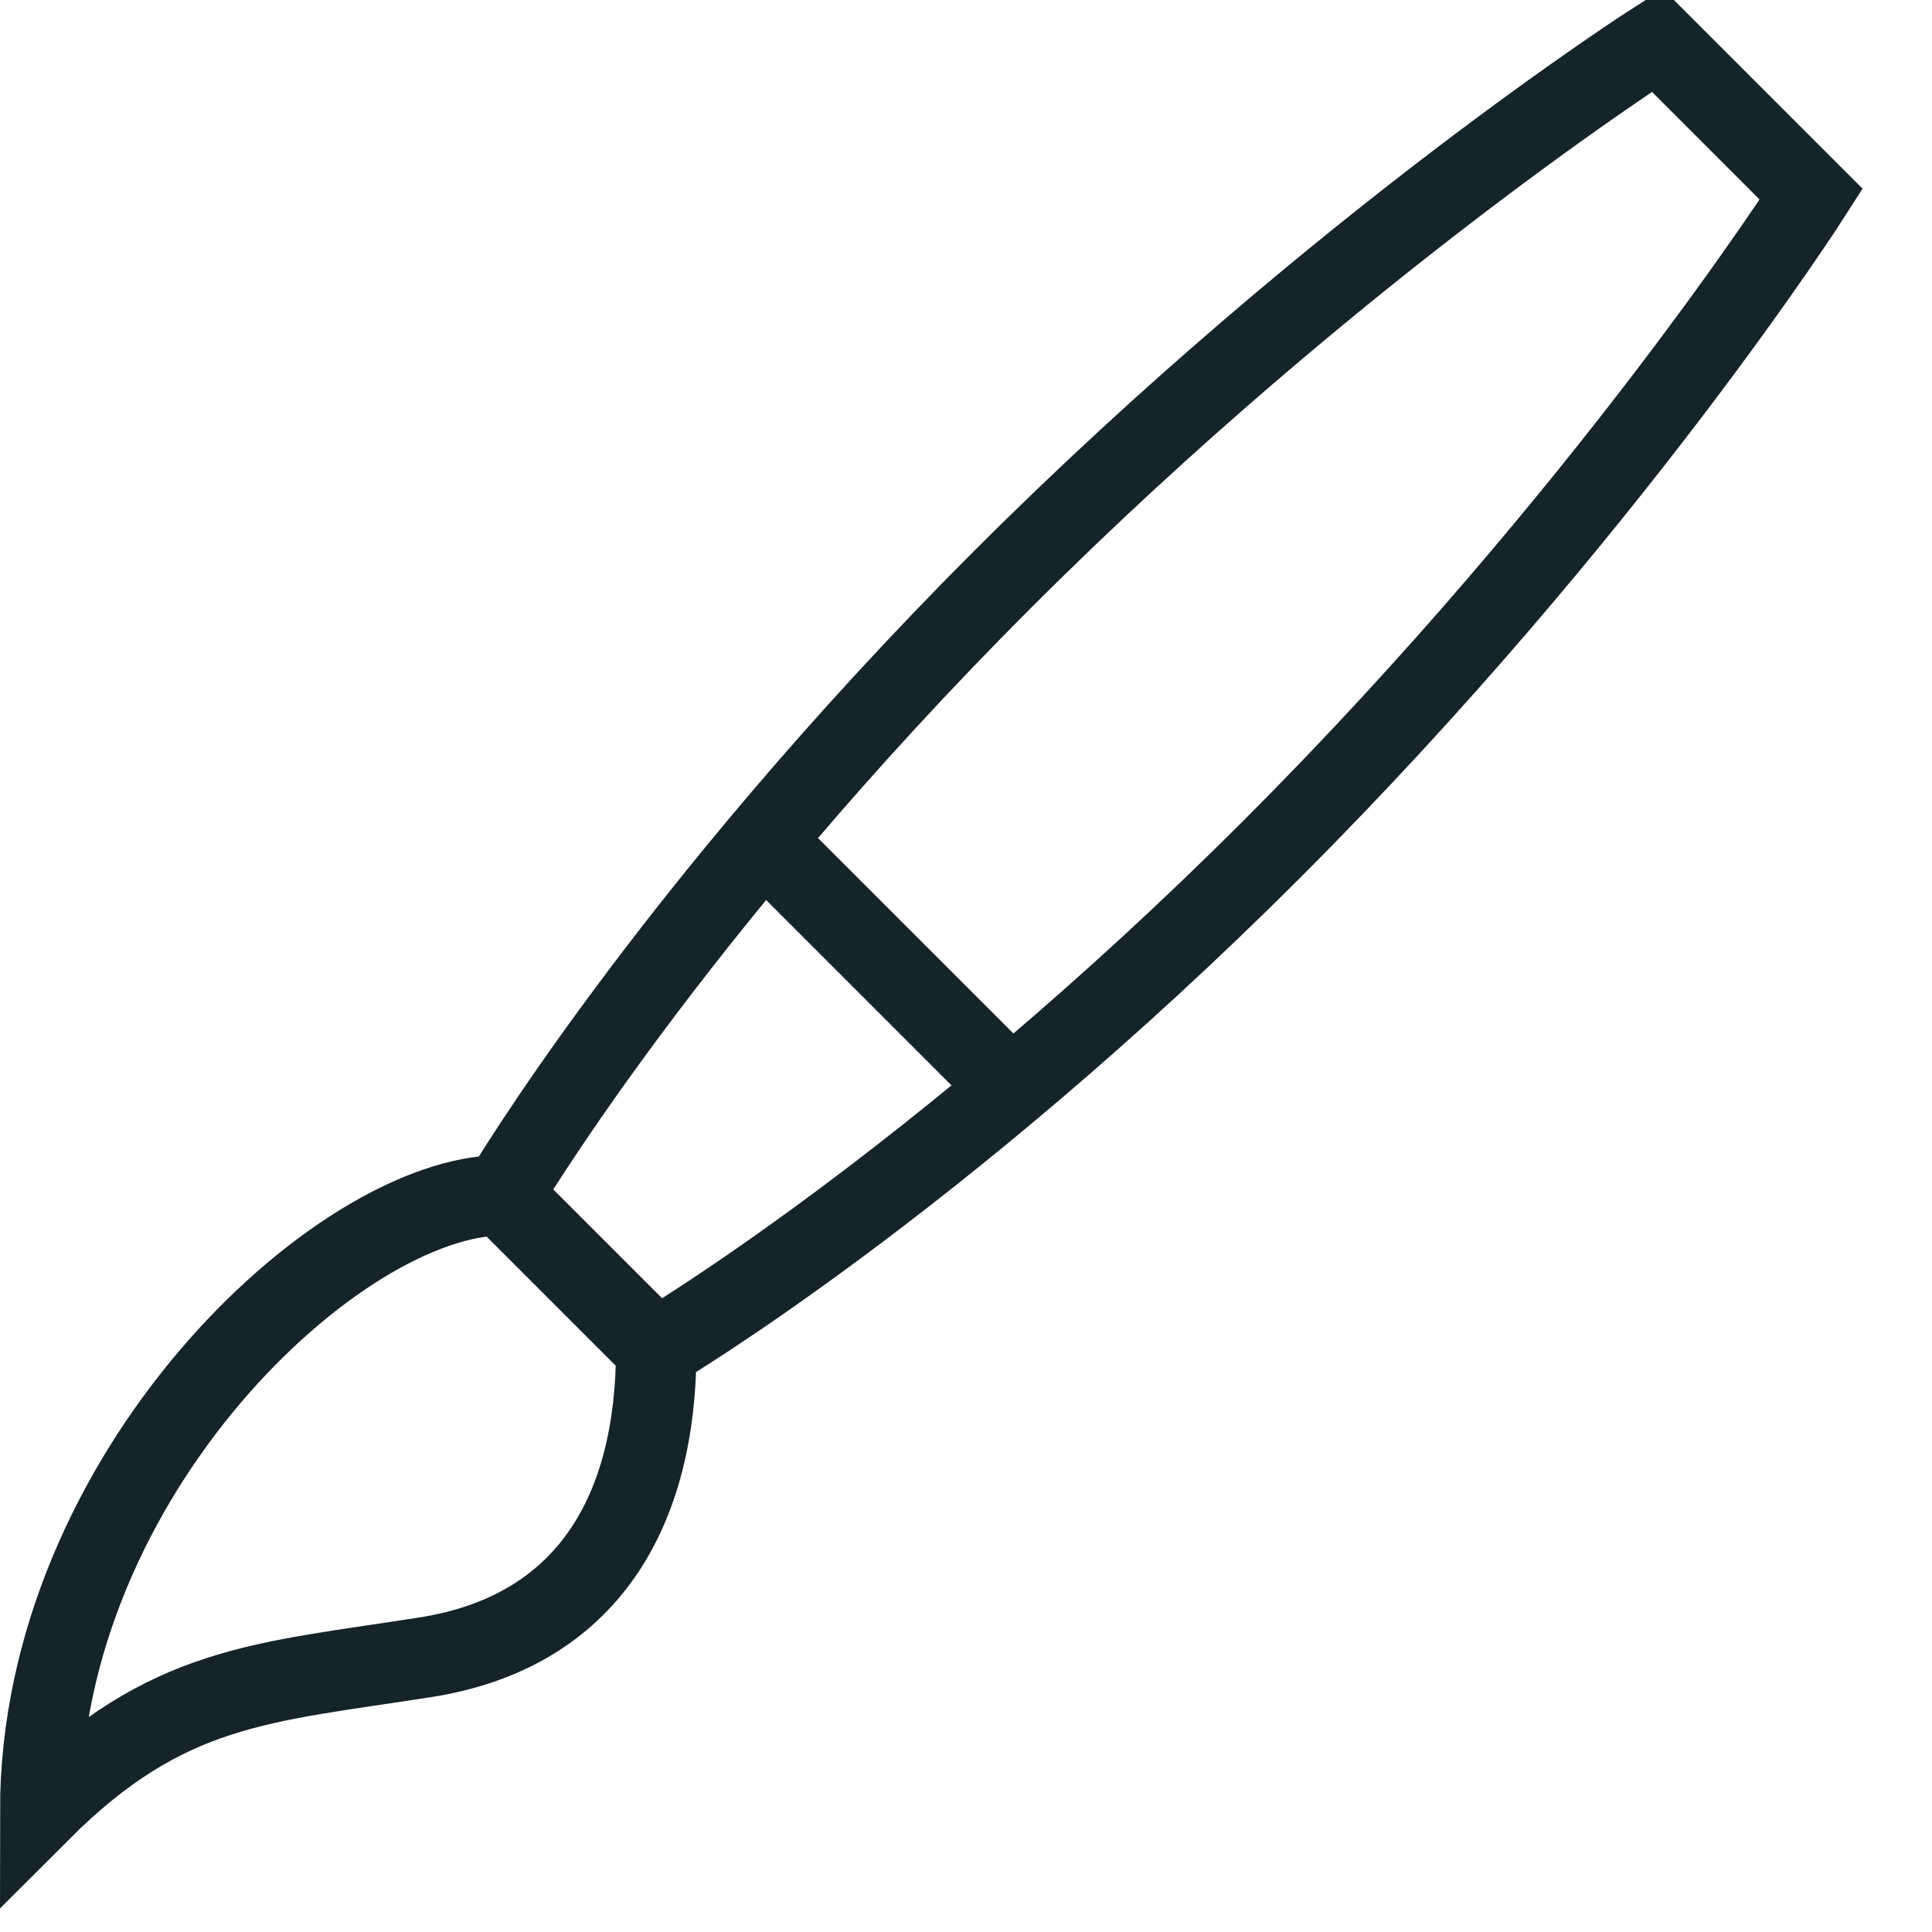 <?xml version="1.0" encoding="UTF-8"?>
<svg width="48px" height="48px" viewBox="0 0 48 48" version="1.1" xmlns="http://www.w3.org/2000/svg" xmlns:xlink="http://www.w3.org/1999/xlink">
    <title>Website Export Sizing</title>
    <g id="Website-Export-Sizing" stroke="none" stroke-width="1" fill="none" fill-rule="evenodd">
        <g id="themes-css" transform="translate(1, 1)" stroke="#15232B" stroke-width="2">
            <path d="M15.304,32.522 C15.304,32.522 22.279,28.416 30.609,20.087 C38.938,11.757 44,3.826 44,3.826 L40.174,0 C40.174,0 32.243,5.062 23.913,13.391 C15.584,21.721 11.479,28.696 11.479,28.696 M18.174,20.087 L23.914,25.827" id="Shape"></path>
            <path d="M0,44 C0,35.631 7.413,28.697 11.478,28.697 L15.304,32.523 C15.304,36.509 13.631,39.537 9.565,40.175 C5.5,40.813 3.149,40.851 0,44 Z" id="Path"></path>
        </g>
    </g>
</svg>